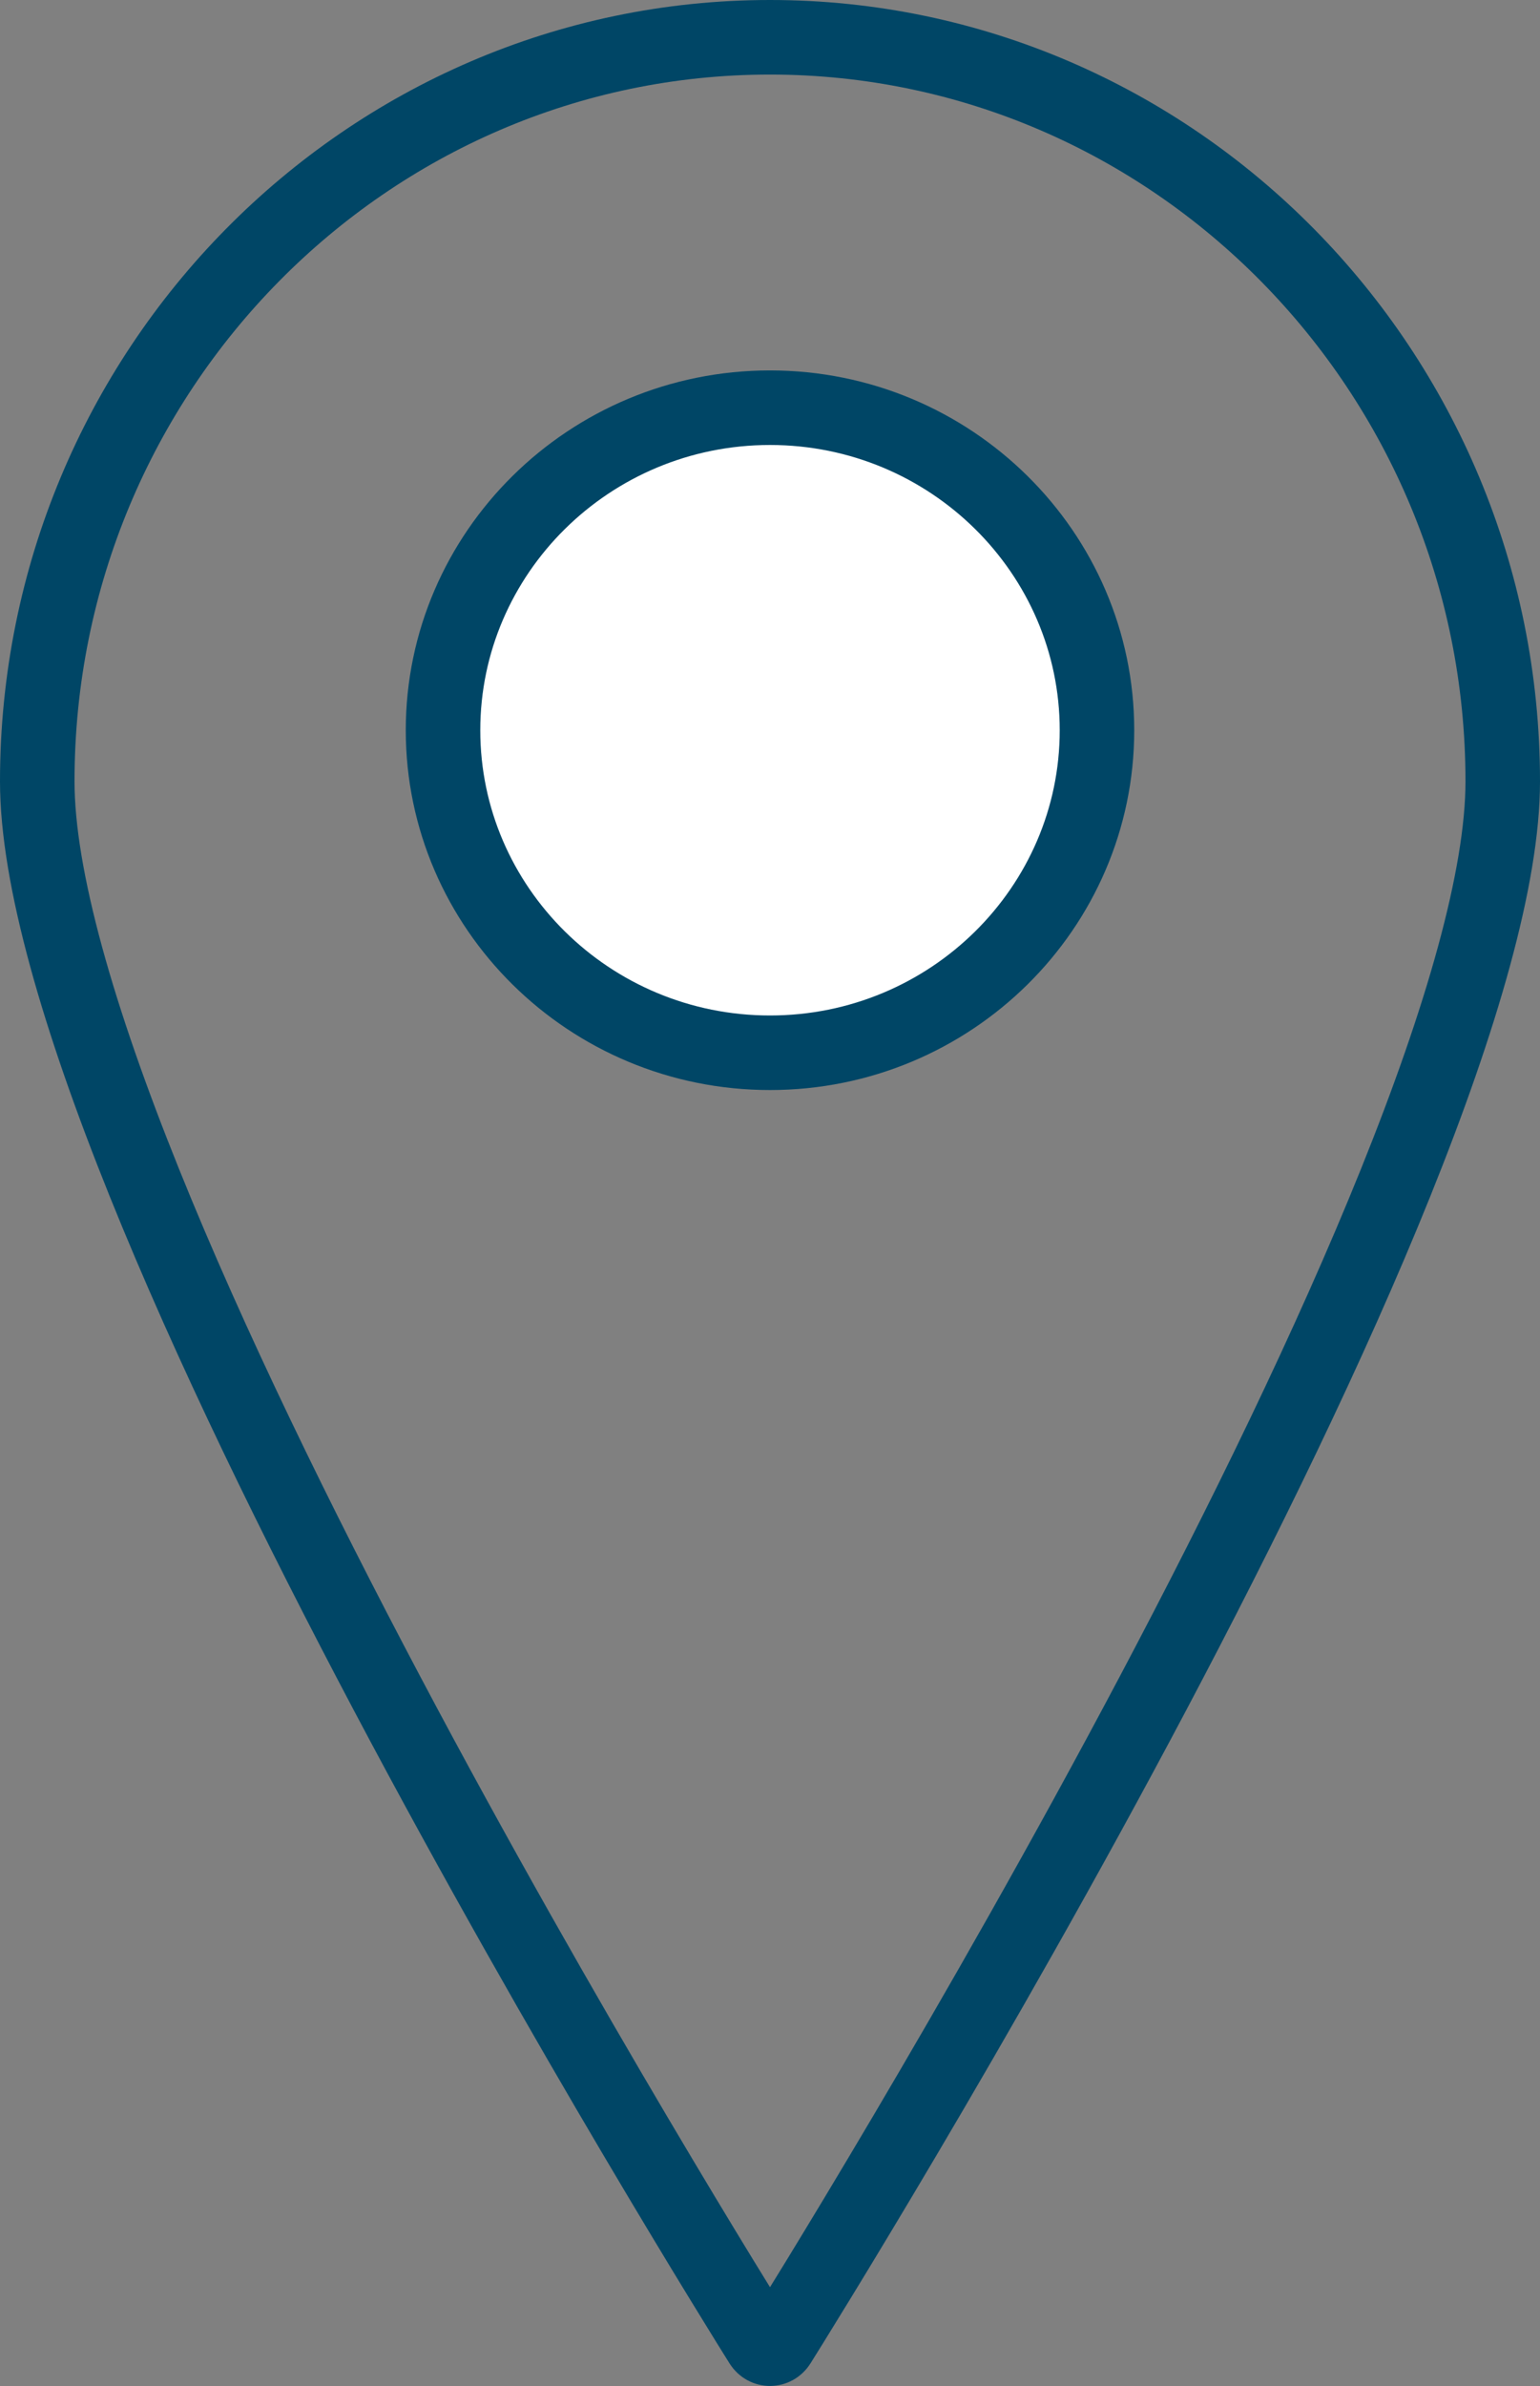 <svg width="31" height="48" viewBox="0 0 31 48" fill="none" xmlns="http://www.w3.org/2000/svg">
<rect x="0" y="0" width="31" height="48" fill="#808080" stroke="none"/>
<path d="M15.679 47.148L15.679 47.148C15.637 47.215 15.569 47.25 15.5 47.25C15.432 47.25 15.363 47.215 15.321 47.148C15.025 46.675 11.365 40.82 7.781 34.048C5.989 30.661 4.222 27.058 2.906 23.792C1.578 20.497 0.75 17.645 0.75 15.72C0.75 7.456 7.377 0.75 15.5 0.75C23.623 0.75 30.25 7.456 30.25 15.72C30.25 17.645 29.422 20.497 28.094 23.792C26.778 27.058 25.011 30.661 23.219 34.048C19.635 40.82 15.975 46.676 15.679 47.148Z" stroke="#004666" stroke-width="1.5"/>
<path d="M8.918 14.691C8.918 11.123 11.862 8.202 15.5 8.202C19.138 8.202 22.082 11.123 22.082 14.691C22.082 18.259 19.138 21.179 15.5 21.179C11.862 21.179 8.918 18.259 8.918 14.691Z" fill="white" stroke="#004666" stroke-width="1.5"/>
</svg>
